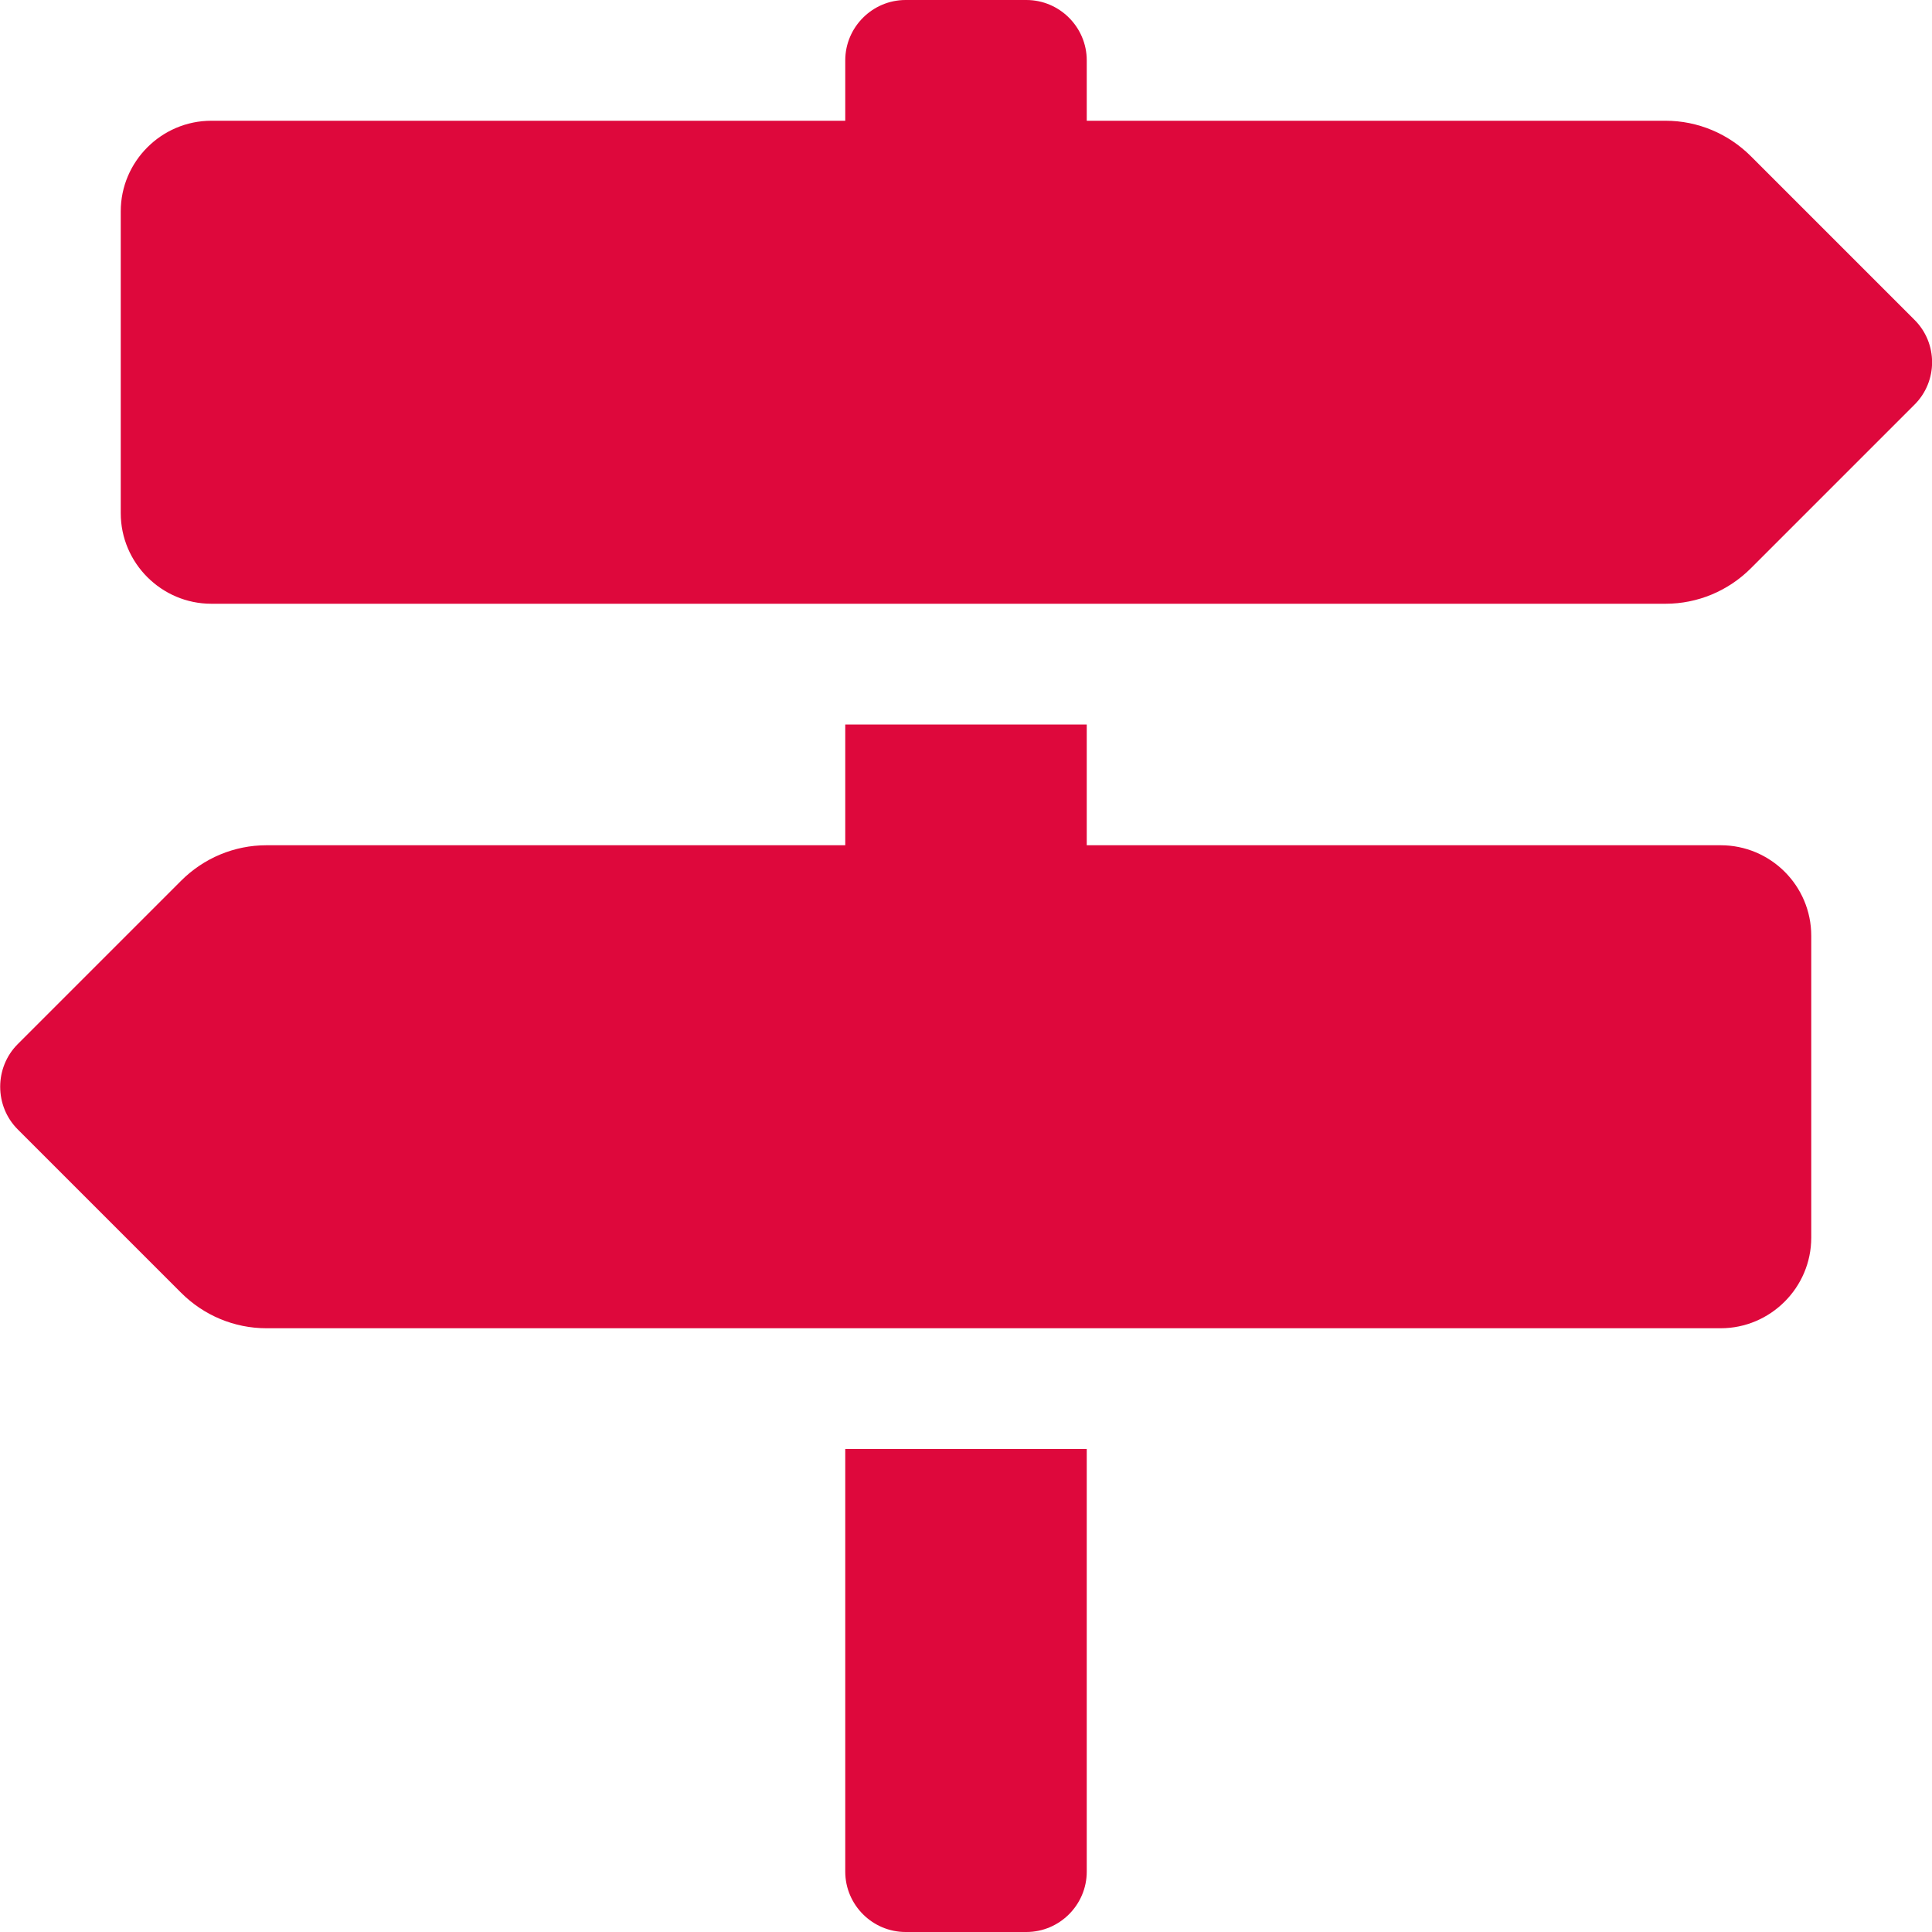 <?xml version="1.0" encoding="utf-8"?>
<!-- Generator: Adobe Illustrator 27.1.0, SVG Export Plug-In . SVG Version: 6.00 Build 0)  -->
<svg version="1.1" id="Ebene_1" xmlns="http://www.w3.org/2000/svg" xmlns:xlink="http://www.w3.org/1999/xlink" x="0px" y="0px"
	 viewBox="0 0 512 512" style="enable-background:new 0 0 512 512;" xml:space="preserve">
<style type="text/css">
	.st0{fill:#DE083C;}
</style>
<path class="st0" d="M507.3,84.7L464,41.4c-6-6-14.1-9.4-22.6-9.4H288V16c0-8.8-7.2-16-16-16h-32c-8.8,0-16,7.2-16,16v16H56
	c-13.2,0-24,10.8-24,24v80c0,13.2,10.8,24,24,24h385.4c8.5,0,16.6-3.4,22.6-9.4l43.3-43.3C513.6,101.1,513.6,90.9,507.3,84.7z
	 M224,496c0,8.8,7.2,16,16,16h32c8.8,0,16-7.2,16-16V384h-64V496z M456,224H288v-32h-64v32H70.6c-8.5,0-16.6,3.4-22.6,9.4L4.7,276.7
	c-6.2,6.2-6.2,16.4,0,22.6L48,342.6c6,6,14.1,9.4,22.6,9.4H456c13.2,0,24-10.8,24-24v-80C480,234.7,469.2,224,456,224z"/>
</svg>
